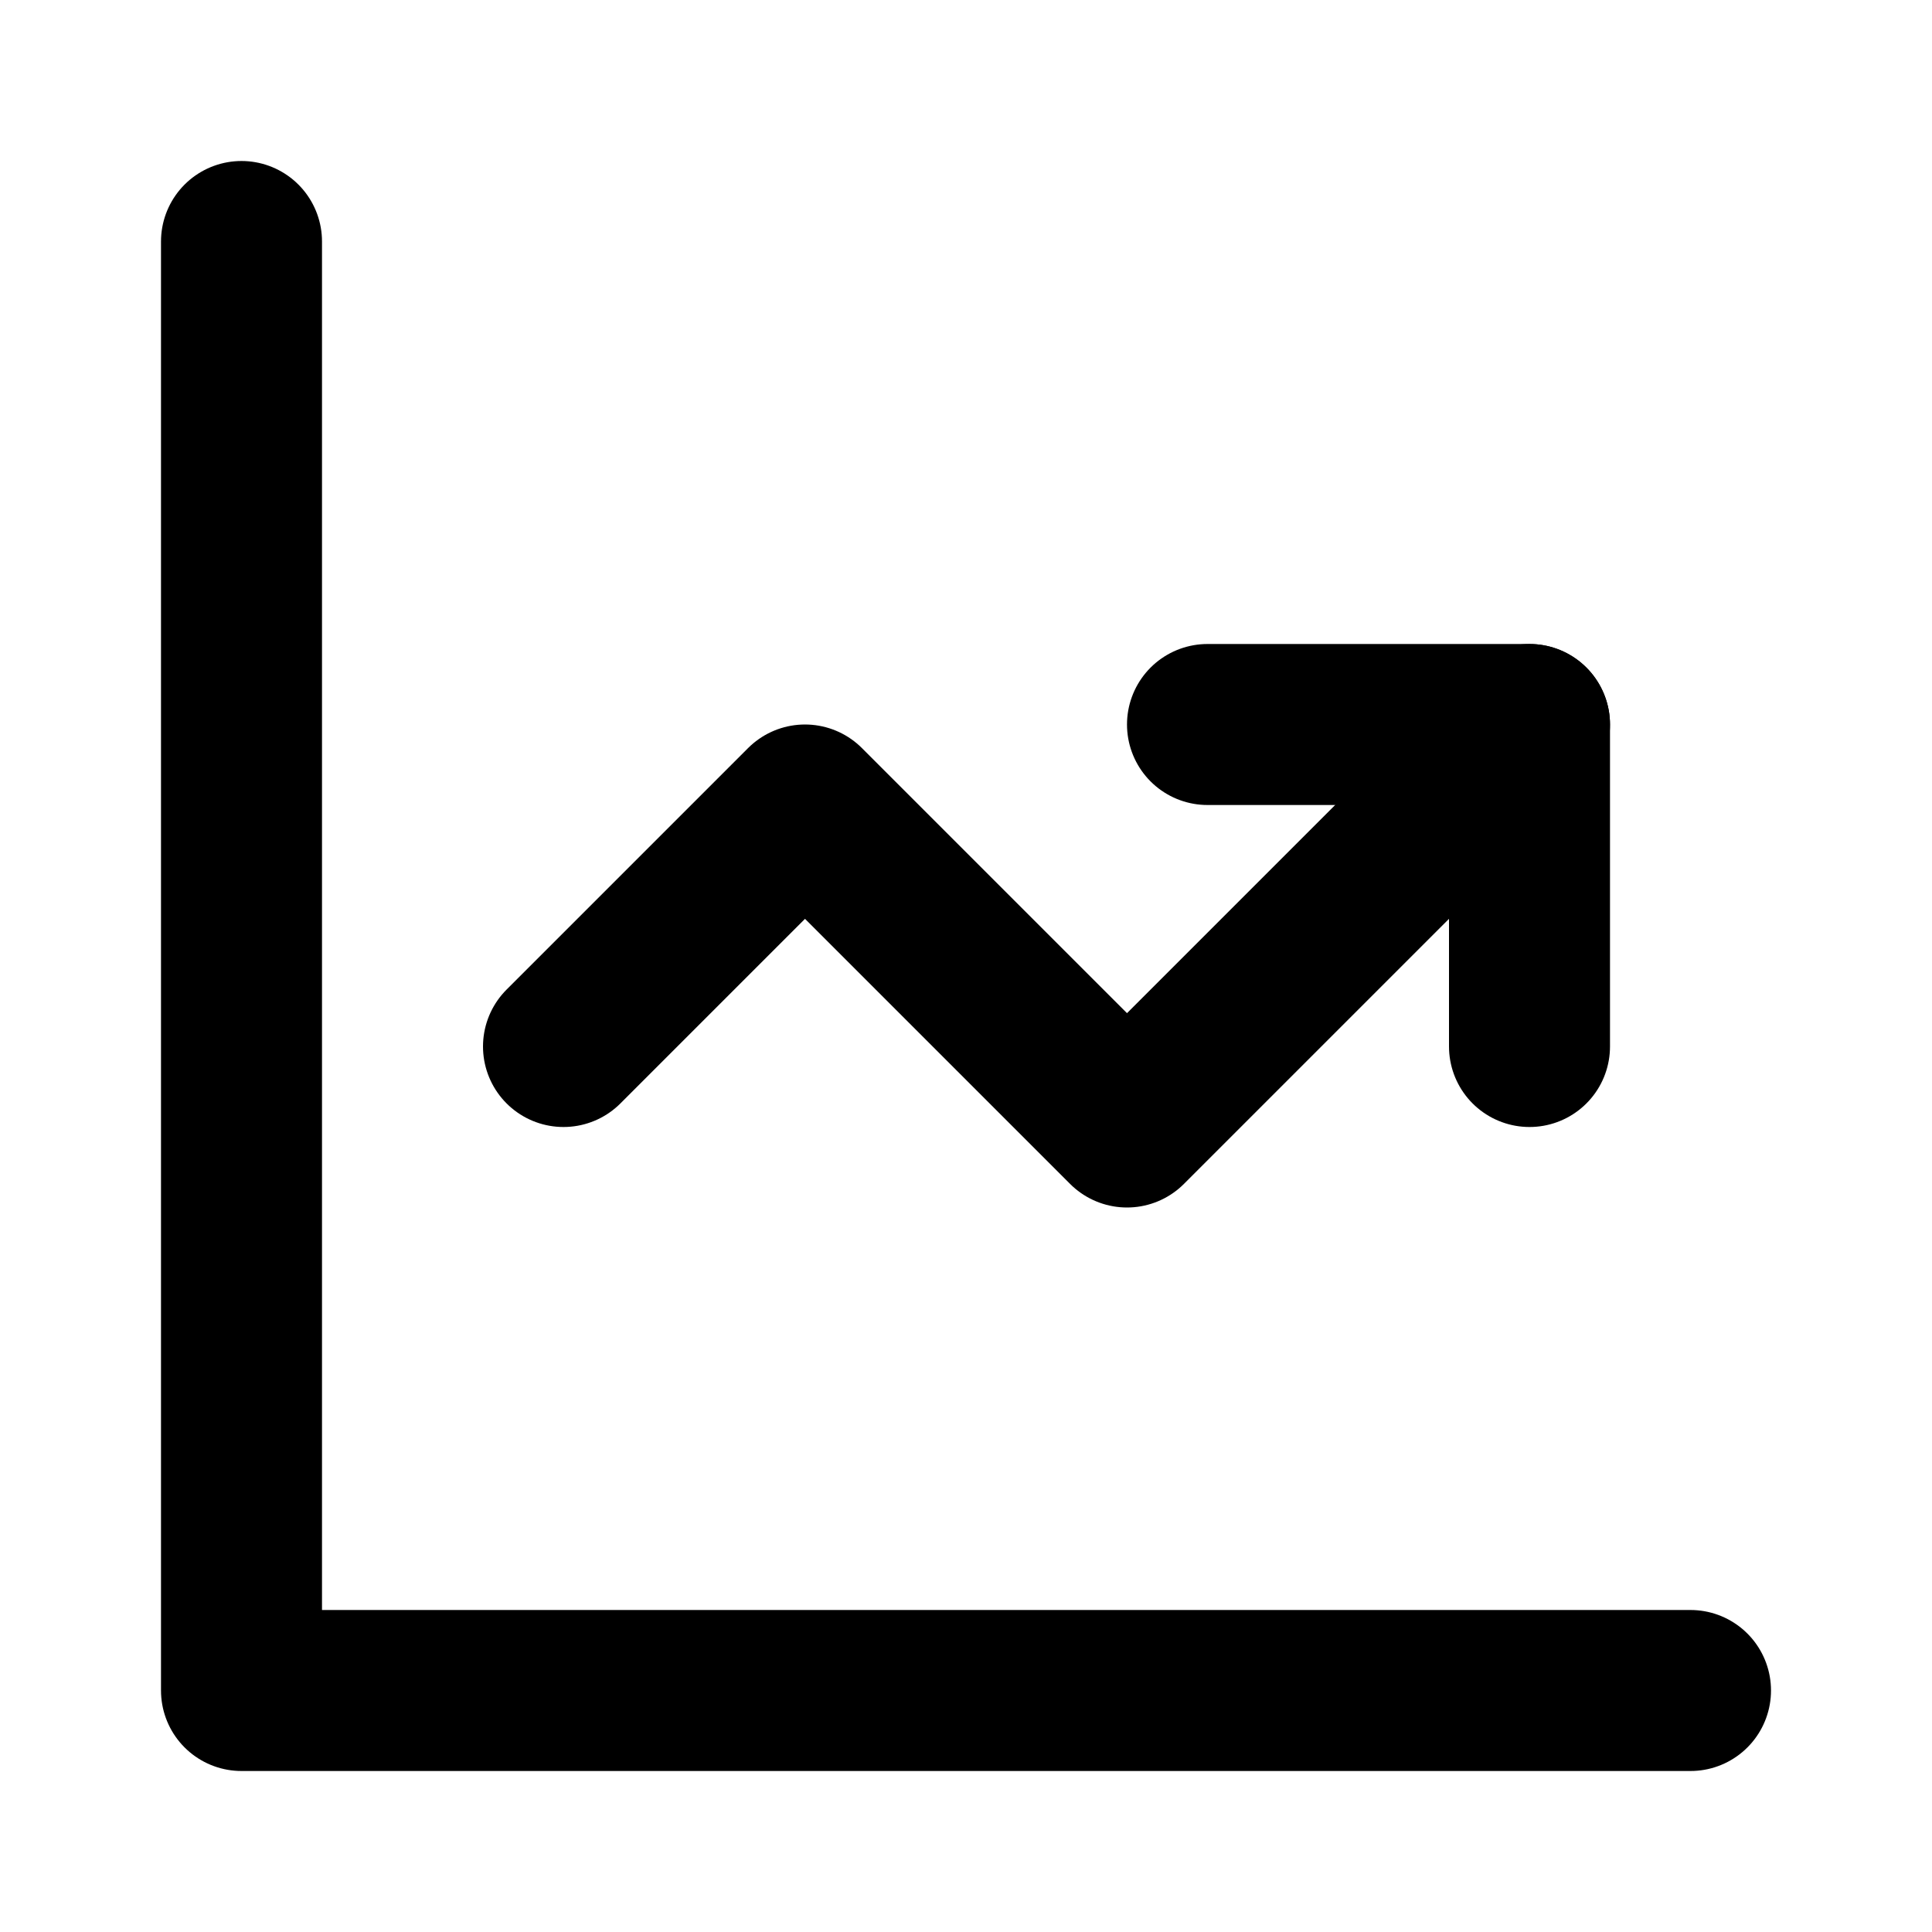<svg width="24" height="24" viewBox="0 0 24 24" fill="none" xmlns="http://www.w3.org/2000/svg">
  <path d="M3 3v18h18" stroke="currentColor" stroke-width="2" stroke-linecap="round" stroke-linejoin="round" fill="none"/>
  <path d="m19 9-5 5-4-4-3 3" stroke="currentColor" stroke-width="2" stroke-linecap="round" stroke-linejoin="round"/>
  <polyline points="15,9 19,9 19,13" stroke="currentColor" stroke-width="2" stroke-linecap="round" stroke-linejoin="round"/>
</svg>
